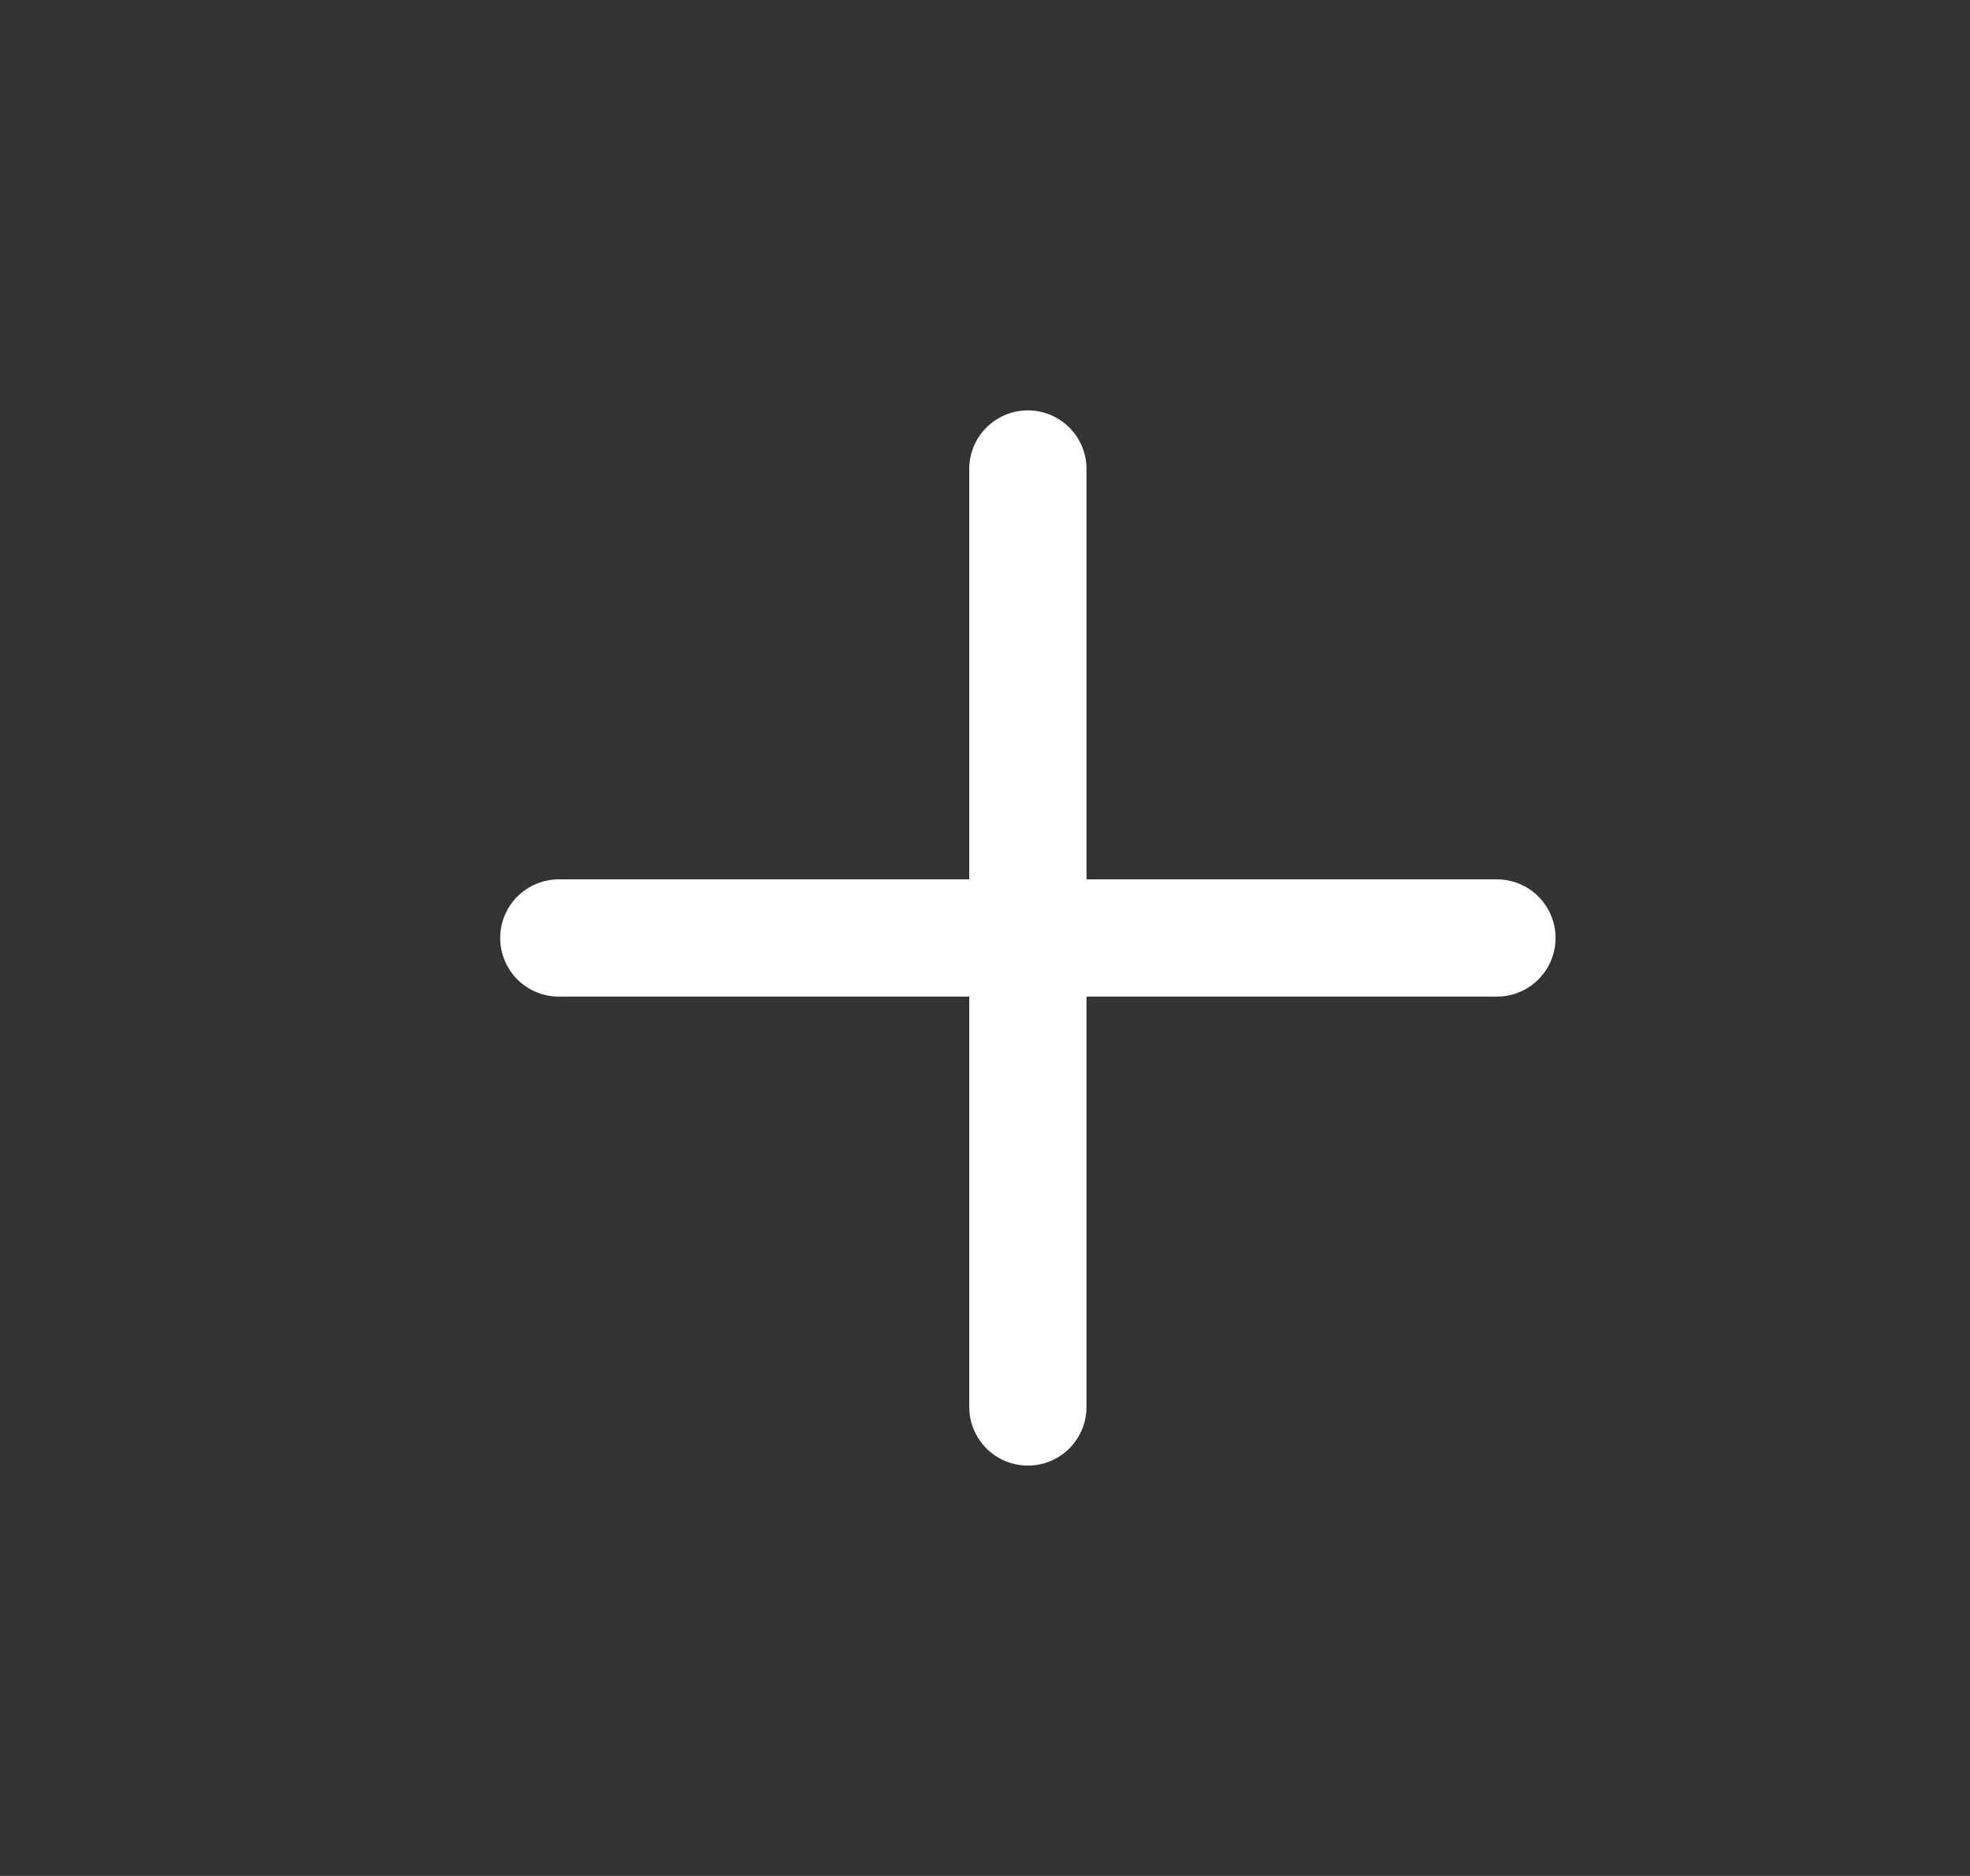 <svg width="21" height="20" viewBox="0 0 21 20" fill="none" xmlns="http://www.w3.org/2000/svg">
<rect x="0" y="0" width="21" height="20" fill="#333333" stroke="none"/>
<path d="M5.957 10H15.957" stroke="white" stroke-width="1.25" stroke-linecap="round" stroke-linejoin="round"/>
<path d="M10.957 15V5" stroke="white" stroke-width="1.25" stroke-linecap="round" stroke-linejoin="round"/>
</svg>
